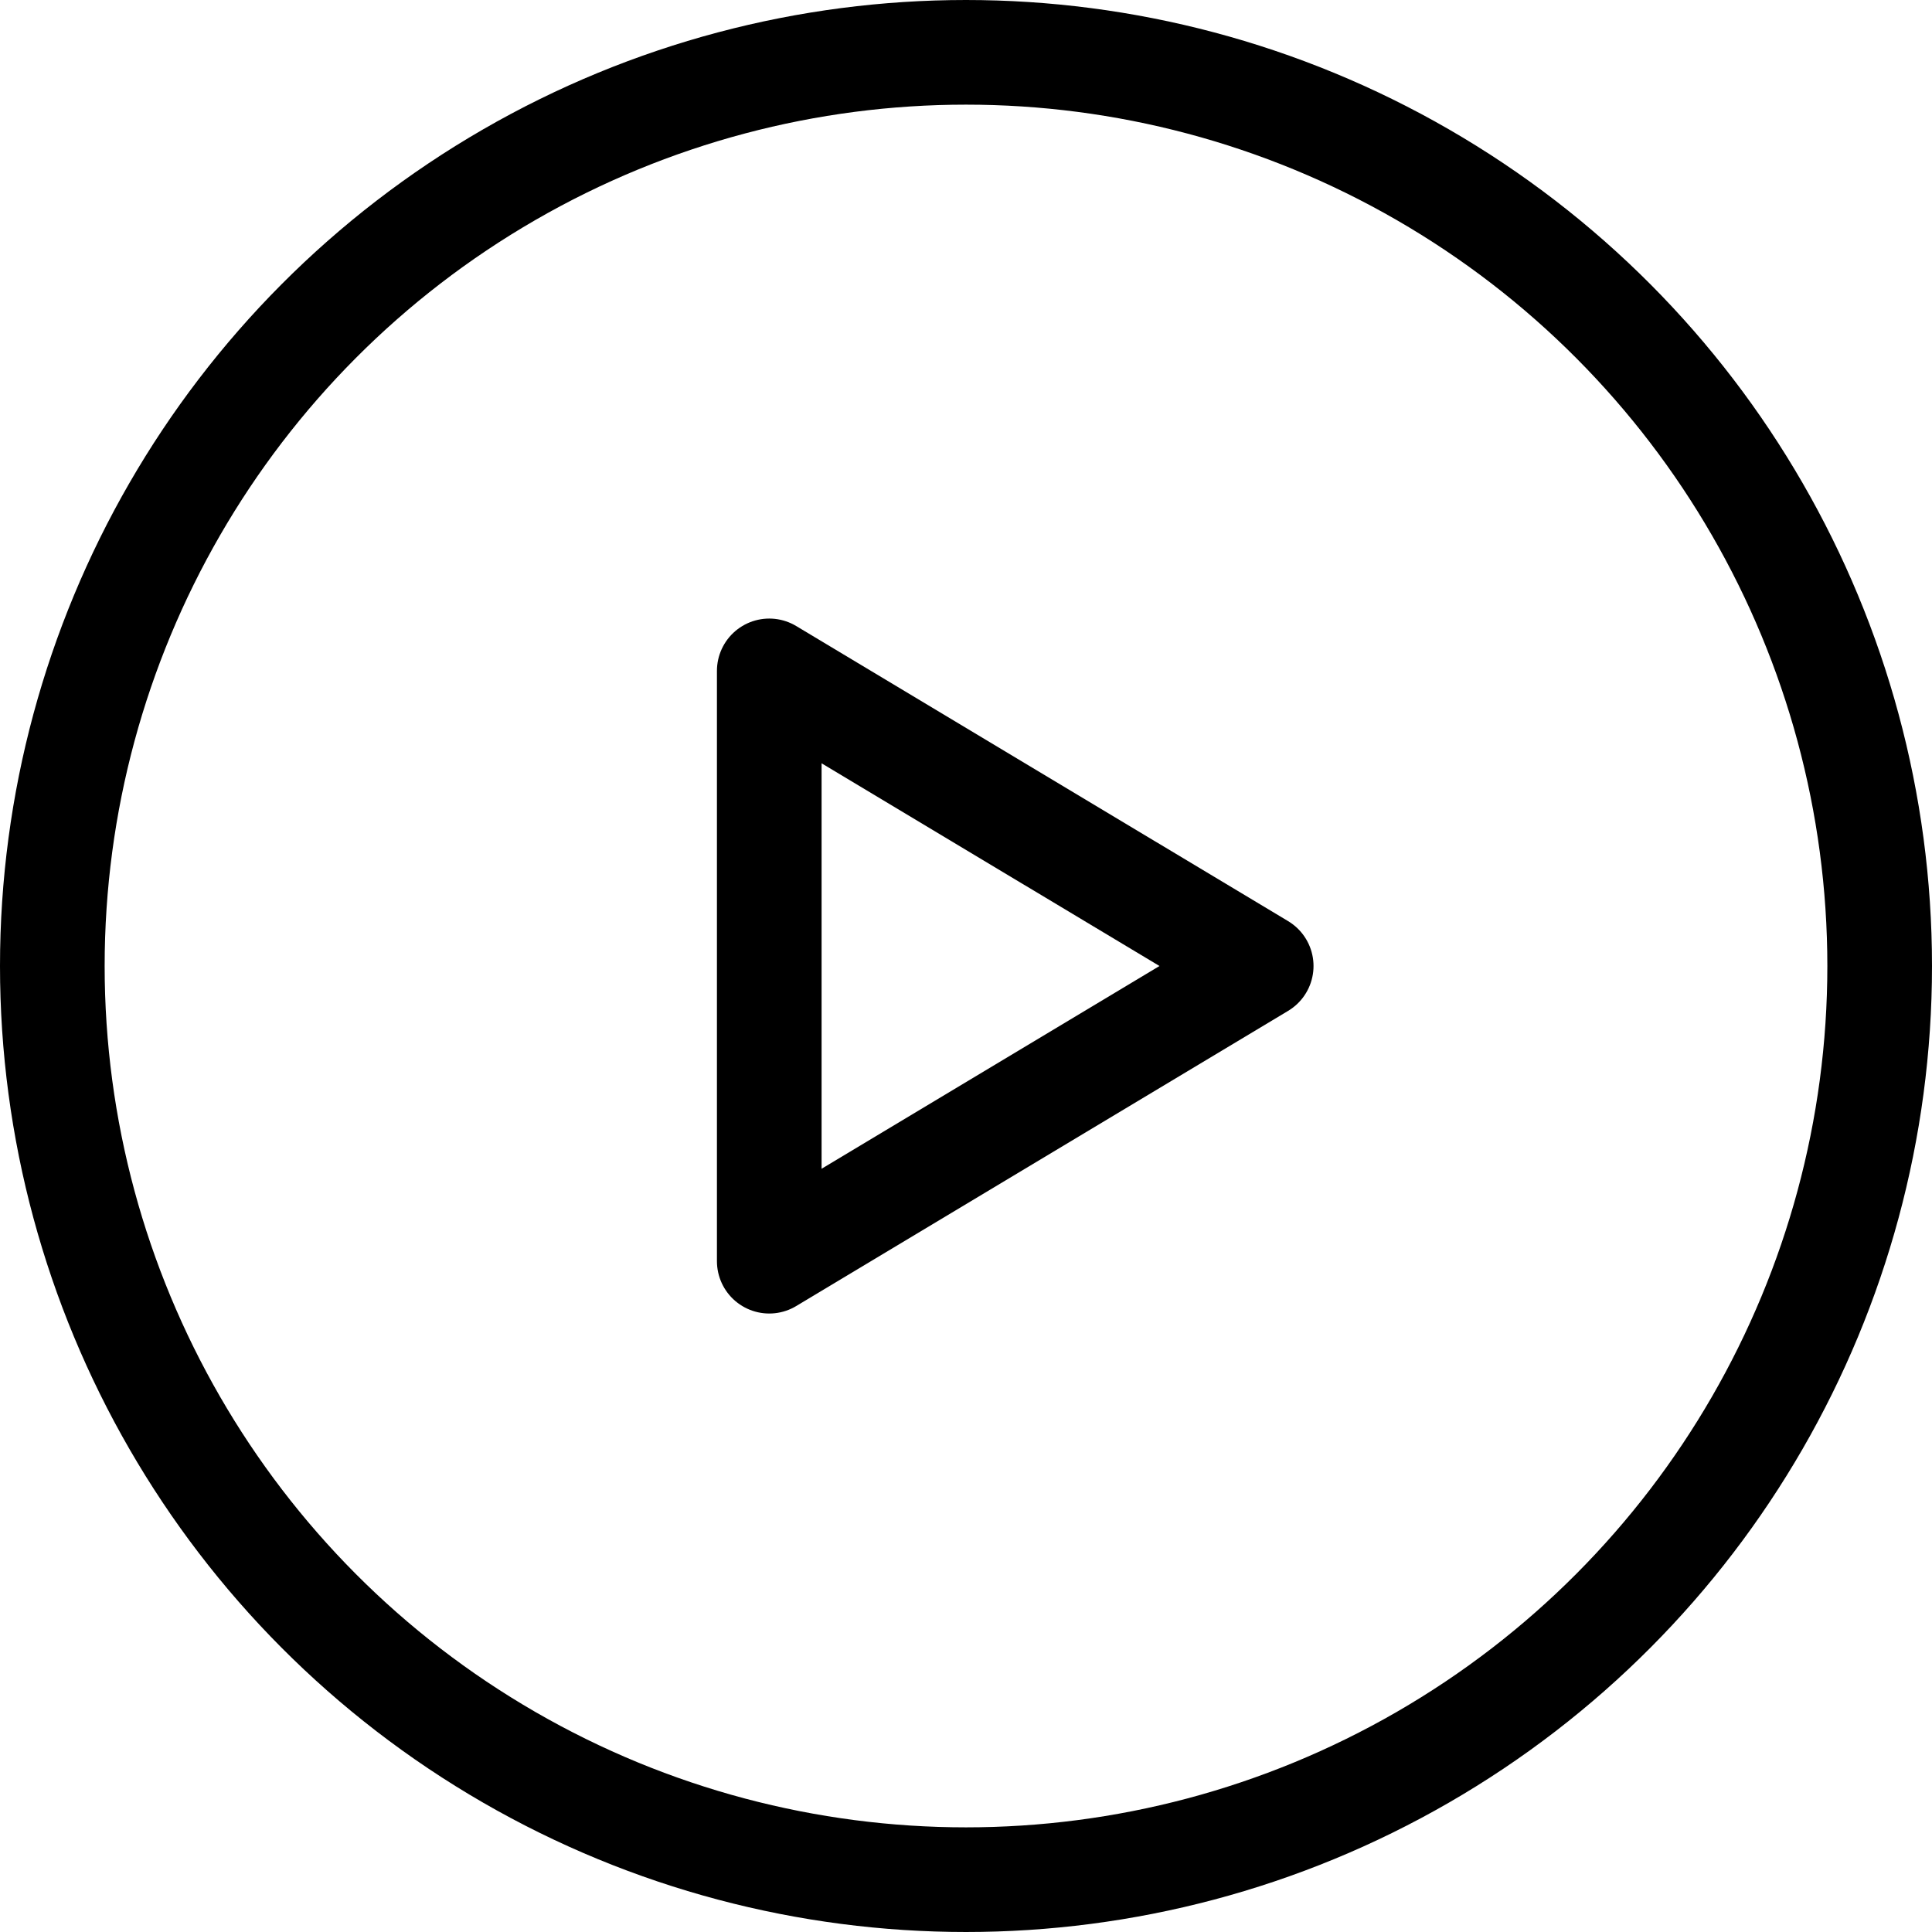 <svg width="24" height="24" viewBox="0 0 24 24" fill="none" xmlns="http://www.w3.org/2000/svg">
<path d="M9.556 15.667V8.334L15.667 12L9.556 15.667Z" stroke="black" stroke-width="1.3" stroke-linecap="round" stroke-linejoin="round"/>
<circle cx="12" cy="12" r="11.35" stroke="black" stroke-width="1.3"/>
</svg>
